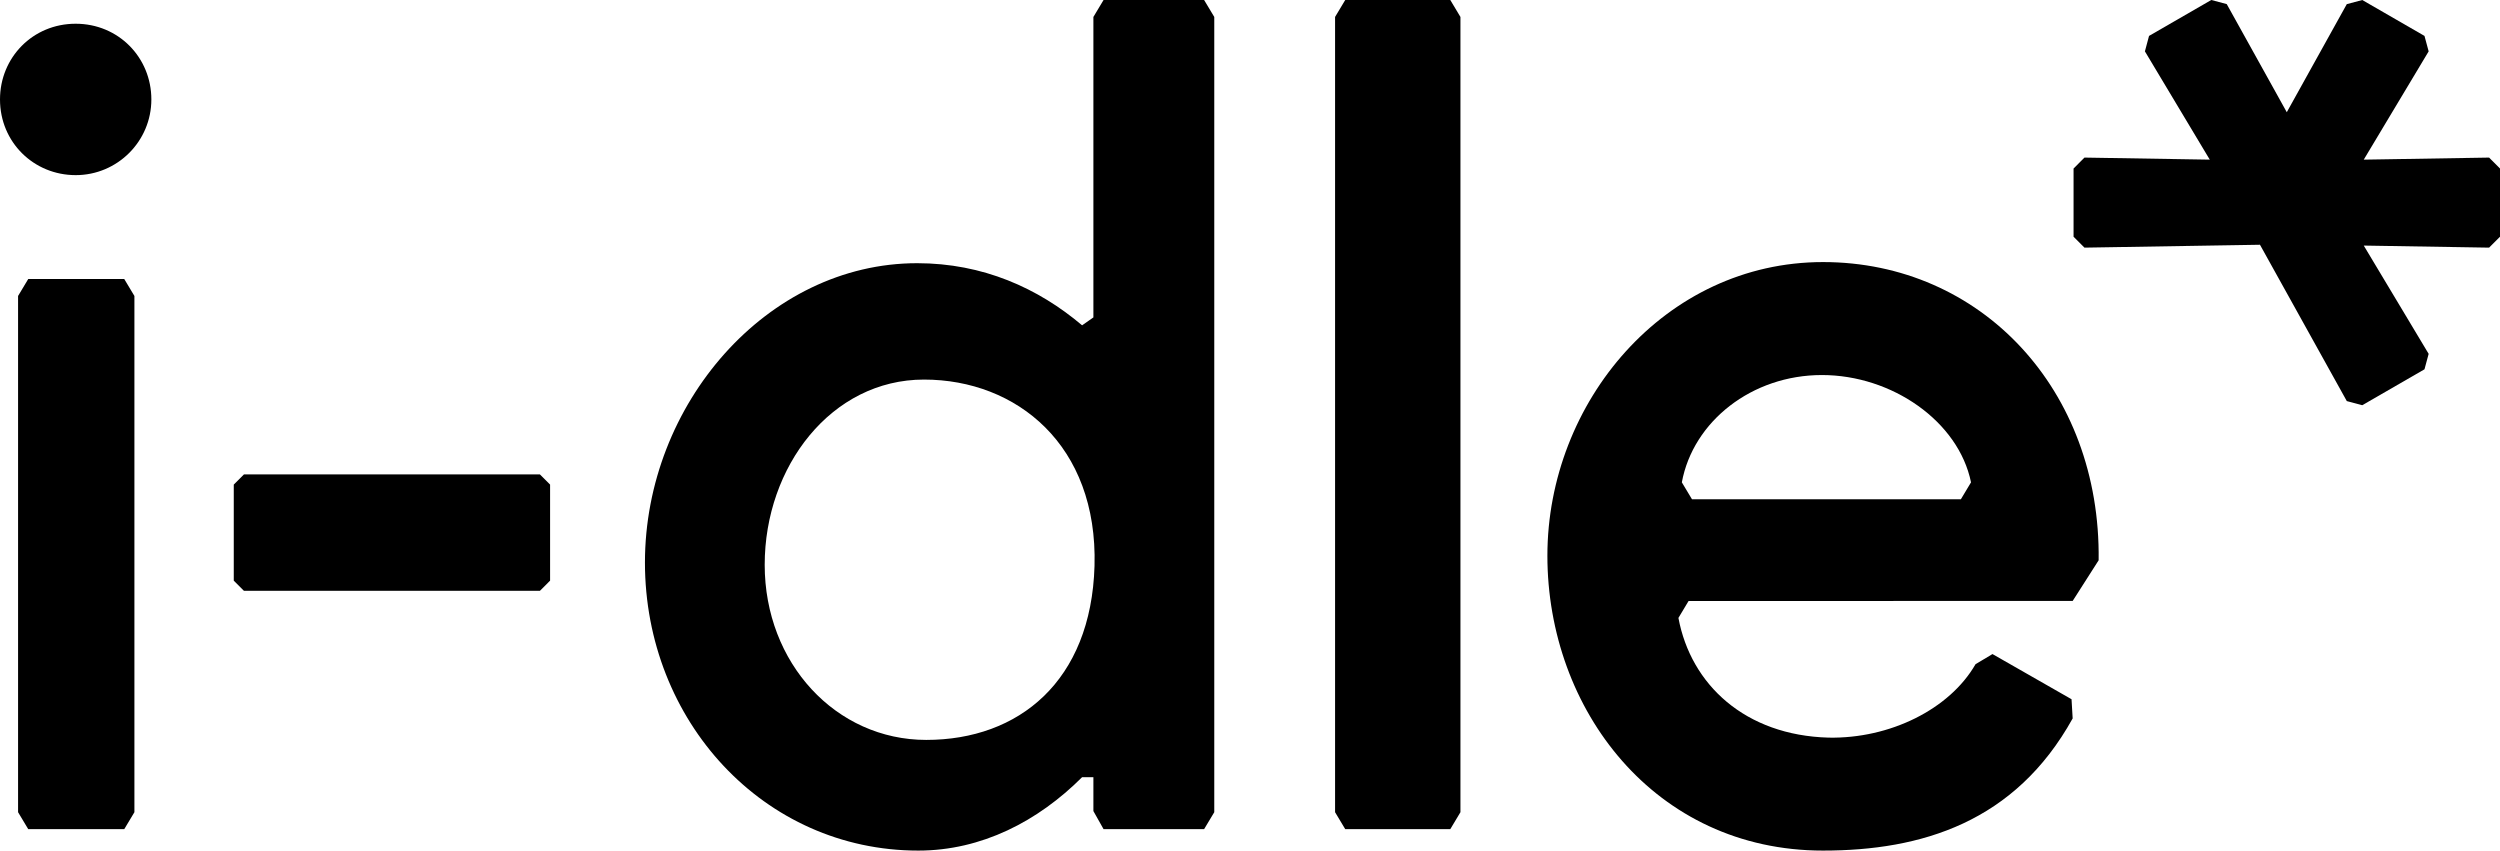 <?xml version="1.0" encoding="UTF-8" standalone="no"?>
<svg
   viewBox="0 0 666.8 226.87"
   version="1.1"
   sodipodi:docname="i-dle.svg"
   inkscape:version="1.4 (86a8ad7, 2024-10-11)"
   id="svg1"
   xmlns:inkscape="http://www.inkscape.org/namespaces/inkscape"
   xmlns:sodipodi="http://sodipodi.sourceforge.net/DTD/sodipodi-0.dtd"
   xmlns="http://www.w3.org/2000/svg"
   xmlns:svg="http://www.w3.org/2000/svg">
  <sodipodi:namedview
     id="namedview23"
     pagecolor="#ffffff"
     bordercolor="#000000"
     borderopacity="0.25"
     inkscape:showpageshadow="2"
     inkscape:pageopacity="0.0"
     inkscape:pagecheckerboard="0"
     inkscape:deskcolor="#d1d1d1"
     inkscape:zoom="0.42426407"
     inkscape:cx="309.94847"
     inkscape:cy="-298.16336"
     inkscape:window-width="1920"
     inkscape:window-height="991"
     inkscape:window-x="-9"
     inkscape:window-y="-9"
     inkscape:window-maximized="1"
     inkscape:current-layer="g23" />
  <defs
     id="defs1">
    <style
       id="style1">
      .cls-1 {
        fill: #fff;
      }
    </style>
  </defs>
  <g
     id="g23">
    <path
       class="cls-1"
       d="M 0,26.52 C 0,15.36 8.73,6.33 20.18,6.33 c 11.45,0 20.19,9.04 20.19,20.19 0,11.15 -9.04,20.19 -20.19,20.19 C 9.03,46.71 0,37.96 0,26.52 m 4.82,190.11 2.71,4.52 h 25.61 l 2.71,-4.52 V 78.94 L 33.14,74.42 H 7.53 l -2.71,4.52 z"
       id="path21"
       style="fill:#000000" />
    <polygon
       class="cls-1"
       points="144.01,126.54 146.72,129.25 146.72,154.87 144.01,157.58 65.06,157.58 62.35,154.87 62.35,129.25 65.06,126.54 "
       id="polygon21"
       style="fill:#000000" />
    <path
       class="cls-1"
       d="M 291.63,4.52 294.34,0 h 26.82 l 2.71,4.52 v 212.11 l -2.71,4.52 h -26.82 l -2.71,-4.82 v -9.04 h -3.01 c -11.75,11.75 -26.82,19.58 -43.69,19.58 -41.28,0 -72.91,-34.65 -72.91,-76.83 0,-42.18 32.54,-79.84 72.61,-79.84 17.48,0 32.24,6.62 43.99,16.57 l 3.01,-2.11 z m -44.59,192.83 c 24.71,0 43.99,-15.67 44.89,-46.4 0.91,-32.24 -20.78,-49.71 -45.49,-49.71 -24.71,0 -42.48,23.2 -42.48,49.41 0,26.21 18.98,46.7 43.09,46.7"
       id="path22"
       style="fill:#000000" />
    <polygon
       class="cls-1"
       points="356.09,4.52 358.8,0 386.82,0 389.53,4.52 389.53,216.63 386.82,221.15 358.8,221.15 356.09,216.63 "
       id="polygon22"
       style="fill:#000000" />
    <path
       class="cls-1"
       d="m 552.52,186.5 0.3,5.12 c -15.37,27.72 -40.37,35.25 -66.59,35.25 -44.89,0 -73.51,-37.66 -73.51,-78.64 0,-40.98 31.34,-78.33 73.51,-78.33 42.17,0 74.12,34.04 73.52,79.54 l -6.93,10.85 H 450.38 l -2.71,4.52 c 3.31,17.78 17.78,31.33 40.07,31.93 16.27,0.31 32.24,-7.53 39.17,-19.58 l 4.52,-2.71 z m -103.94,-57.85 2.71,4.52 H 523 l 2.71,-4.52 c -3.32,-16.27 -21.09,-28.62 -39.77,-28.62 -18.68,0 -34.35,12.35 -37.36,28.62"
       id="path23"
       style="fill:#000000" />
    <polygon
       class="cls-1"
       points="589.79,0 573.19,9.58 572.09,13.7 589.39,42.58 555.97,42.03 553.06,44.95 553.06,63.14 555.97,66.05 602.78,65.28 625.94,106.98 630.06,108.08 646.66,98.5 647.77,94.38 630.46,65.5 663.89,66.05 666.8,63.14 666.8,44.95 663.89,42.03 630.46,42.58 647.77,13.7 646.66,9.58 630.06,0 625.94,1.1 609.93,29.93 593.92,1.1 "
       id="polygon23"
       style="fill:#000000" />
  </g>
</svg>
